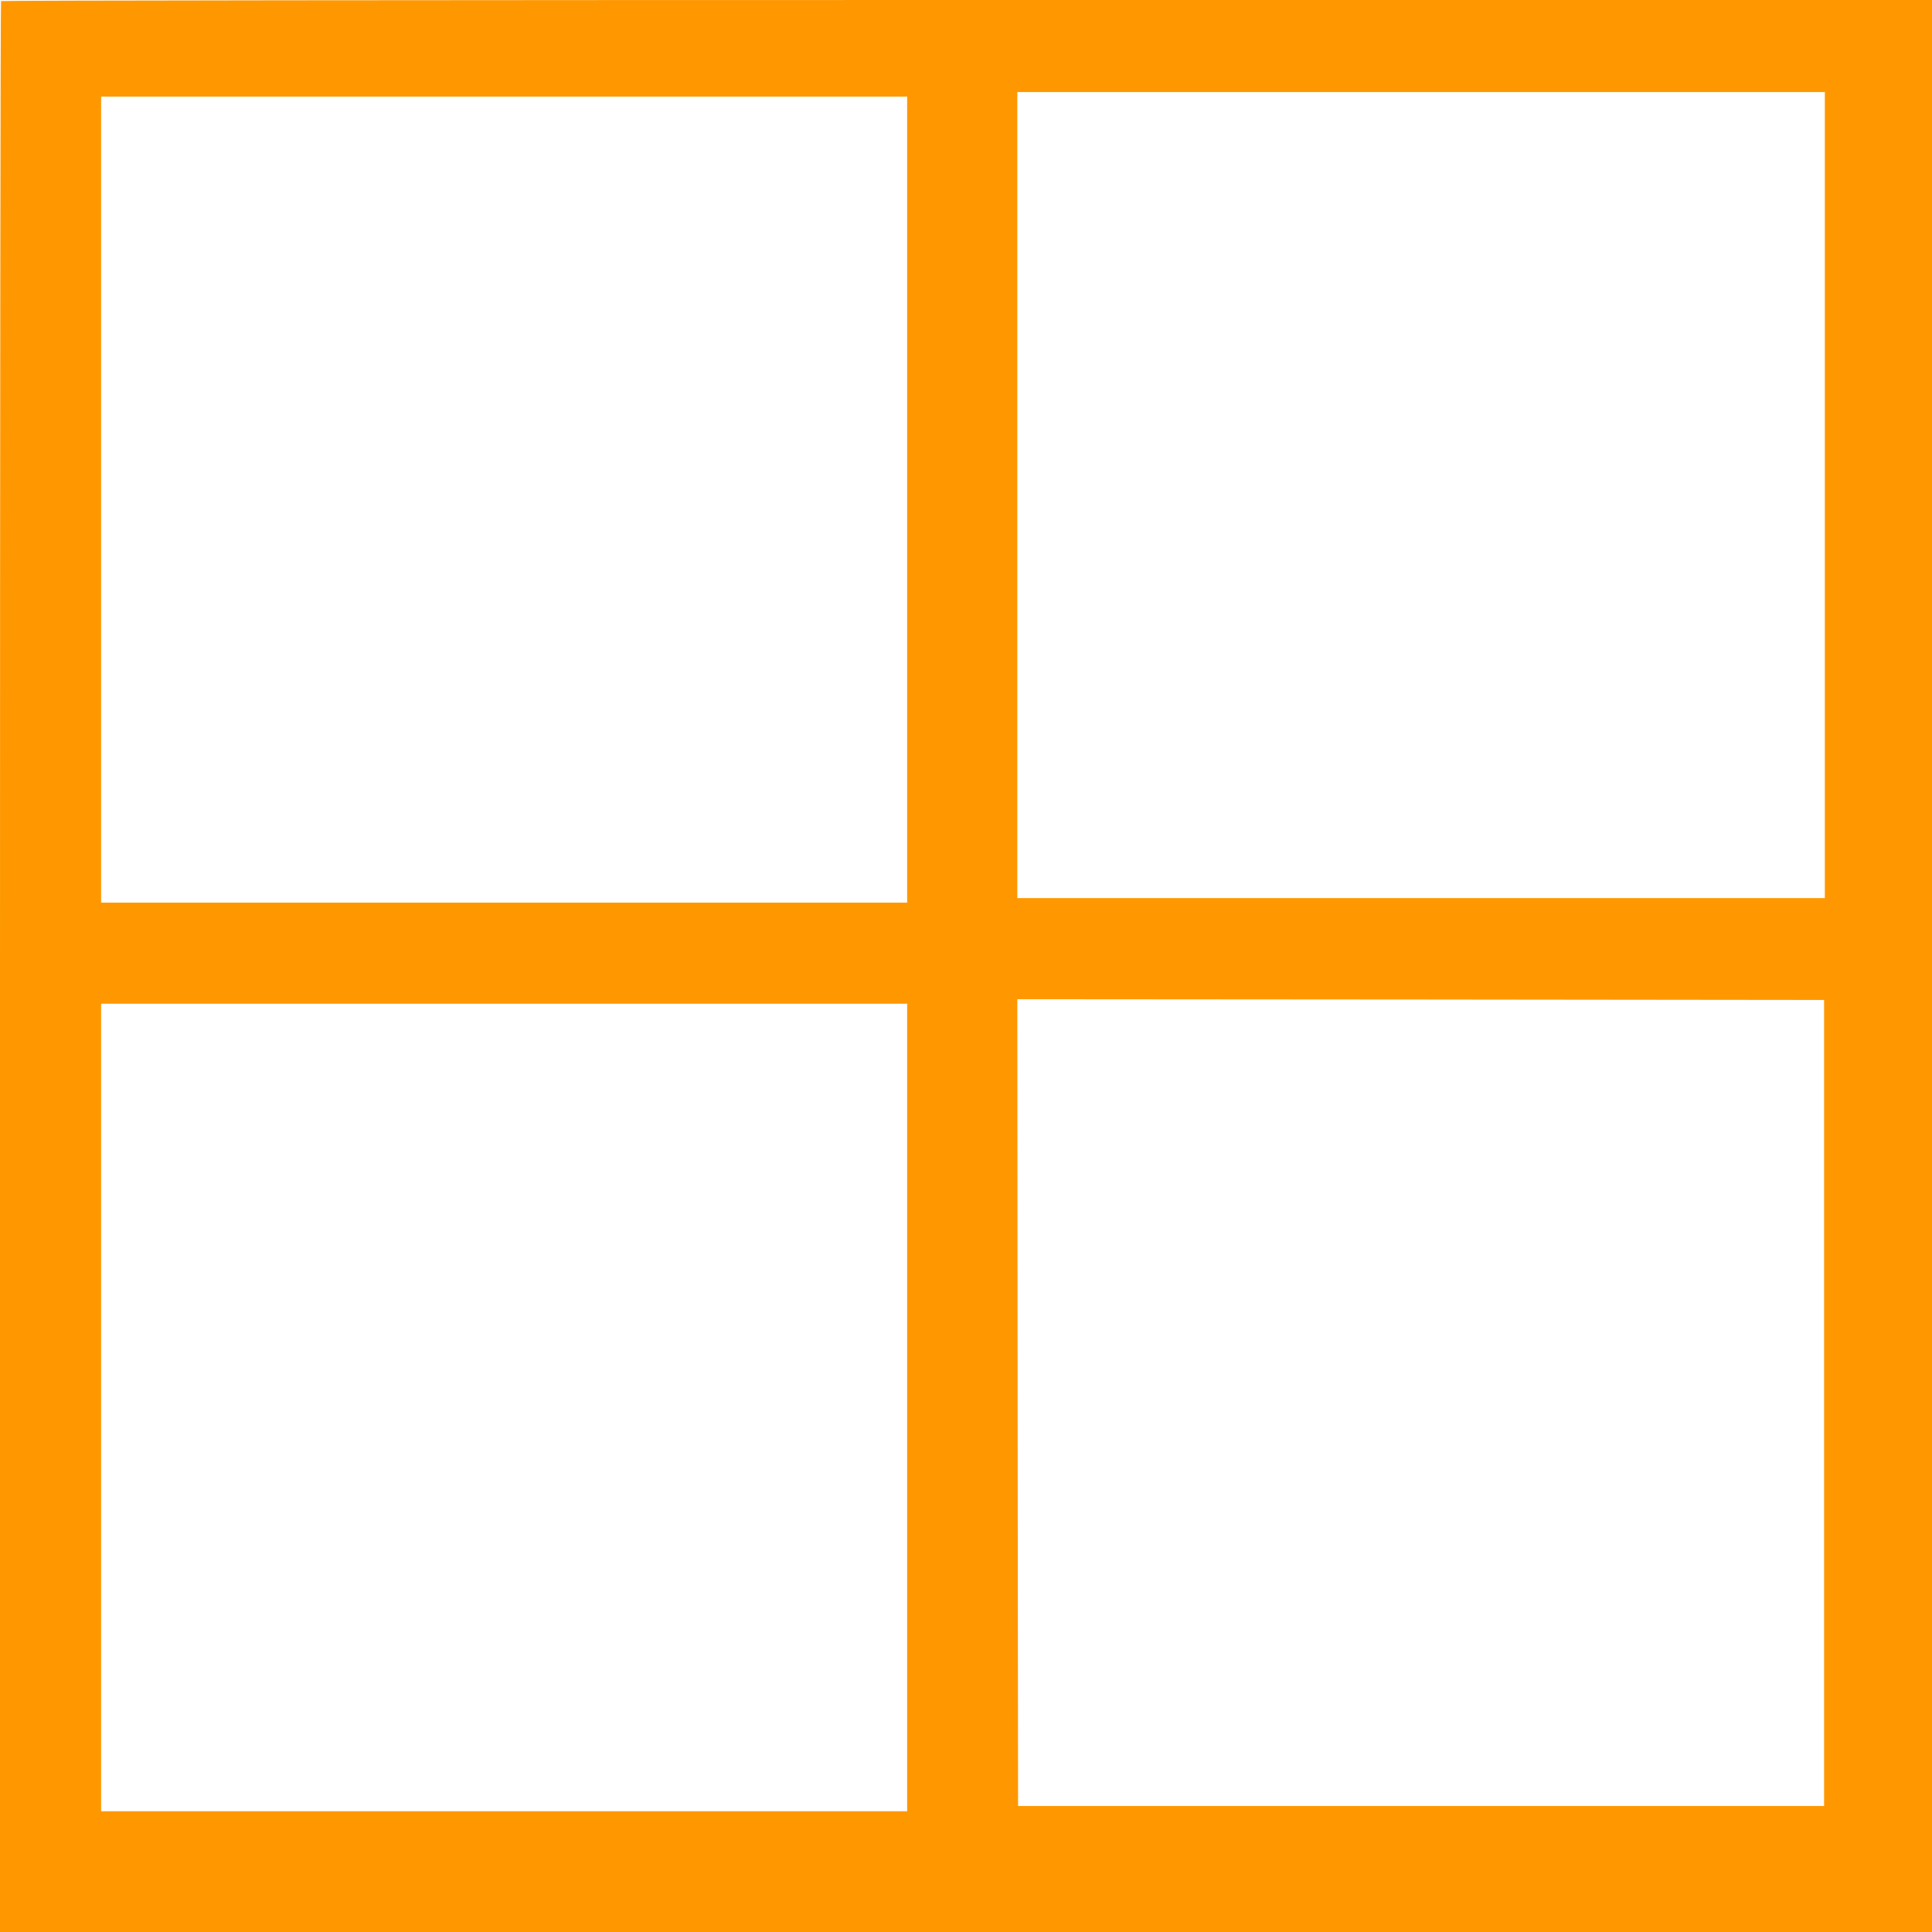 <?xml version="1.0" standalone="no"?>
<!DOCTYPE svg PUBLIC "-//W3C//DTD SVG 20010904//EN"
 "http://www.w3.org/TR/2001/REC-SVG-20010904/DTD/svg10.dtd">
<svg version="1.0" xmlns="http://www.w3.org/2000/svg"
 width="1280pt" height="1280pt" viewBox="0 0 1280 1280"
 preserveAspectRatio="xMidYMid meet">
<g transform="translate(0,1280) scale(0.1,-0.1)"
fill="#ff9800" stroke="none">
<path d="M7 12793 c-4 -3 -7 -2883 -7 -6400 l0 -6393 6400 0 6400 0 0 6400 0
6400 -6393 0 c-3517 0 -6397 -3 -6400 -7z m12083 -3273 l0 -2670 -2675 0
-2675 0 0 2670 0 2670 2675 0 2675 0 0 -2670z m-6080 -30 l0 -2670 -2670 0
-2670 0 0 2670 0 2670 2670 0 2670 0 0 -2670z m6075 -5985 l0 -2670 -2670 0
-2670 0 -3 2673 -2 2672 2672 -2 2673 -3 0 -2670z m-6075 -30 l0 -2675 -2670
0 -2670 0 0 2675 0 2675 2670 0 2670 0 0 -2675z"/>
</g>
</svg>
